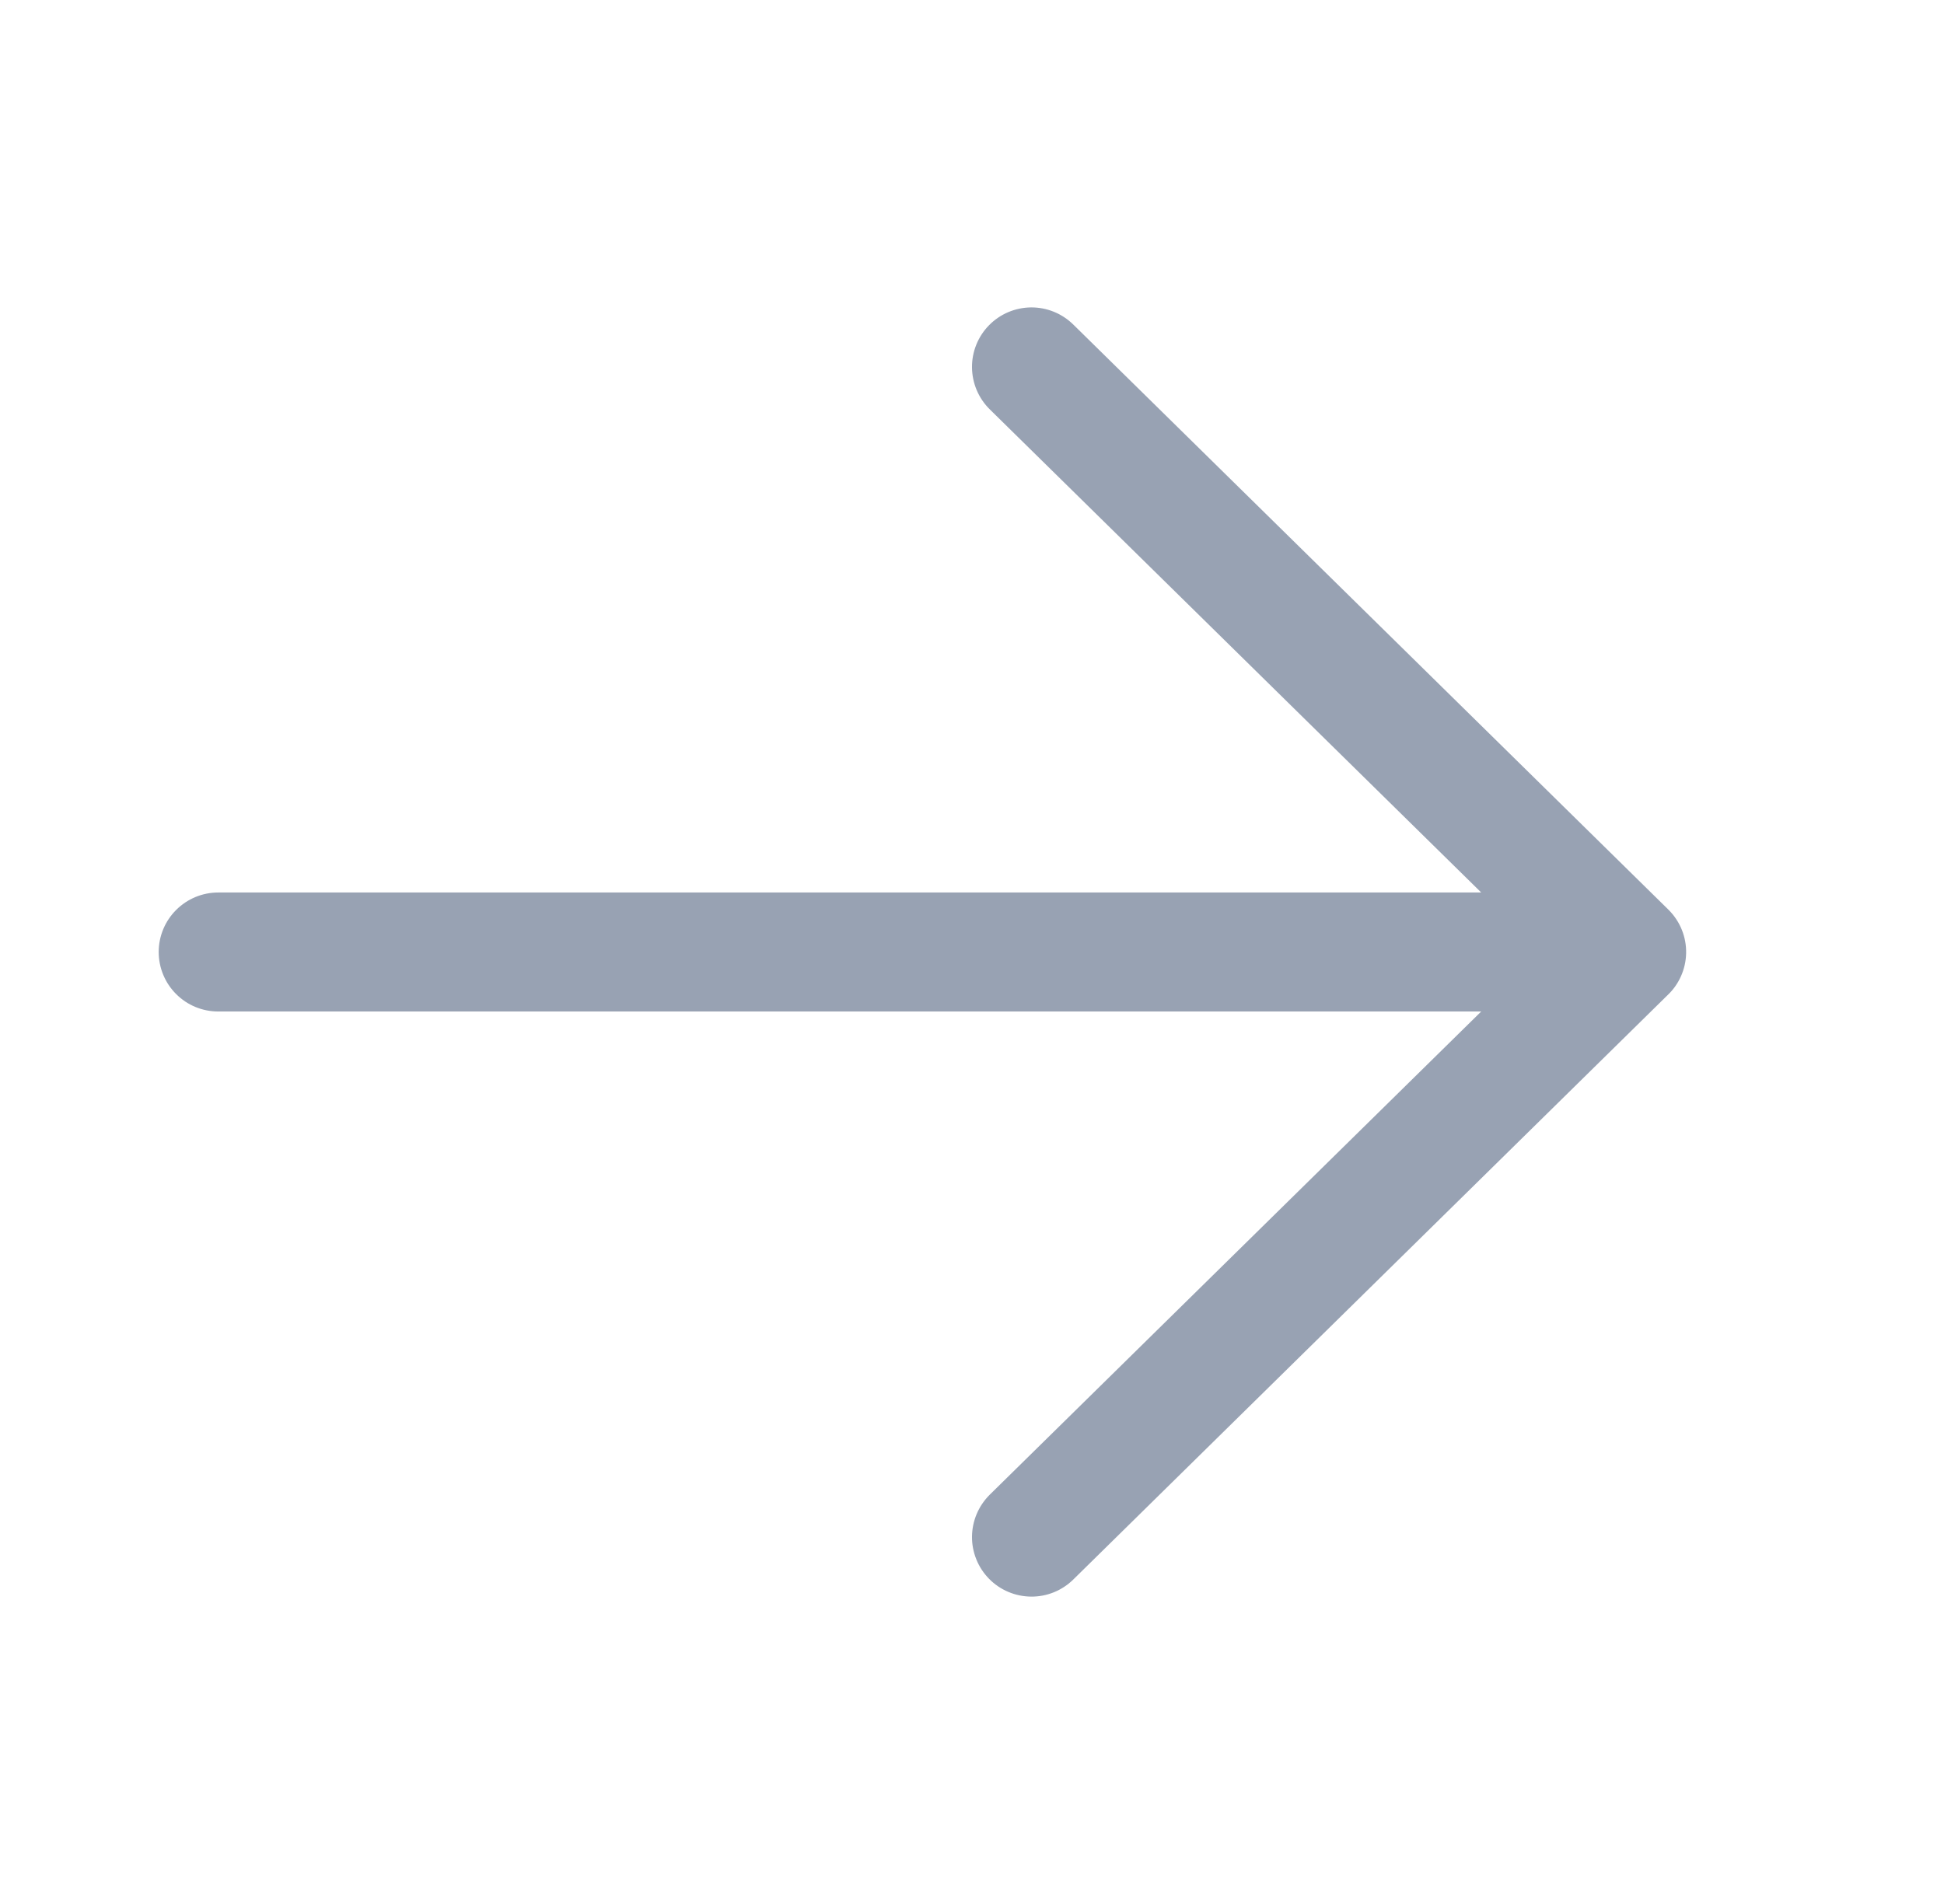 <svg xmlns="http://www.w3.org/2000/svg" width="49" height="48" viewBox="0 0 49 48" fill="none">
    <path d="M4 24C4 23.603 4.158 23.221 4.44 22.94C4.721 22.659 5.102 22.5 5.5 22.5L37.335 22.5L24.948 10.32C24.808 10.182 24.696 10.018 24.619 9.836C24.542 9.655 24.502 9.46 24.5 9.263C24.498 9.066 24.535 8.871 24.609 8.688C24.683 8.505 24.792 8.339 24.93 8.199C25.068 8.058 25.233 7.946 25.414 7.869C25.596 7.792 25.791 7.752 25.988 7.75C26.386 7.747 26.768 7.902 27.052 8.181L42.049 22.928L42.069 22.948C42.209 23.091 42.32 23.26 42.394 23.446C42.468 23.631 42.504 23.83 42.5 24.03C42.496 24.23 42.452 24.427 42.371 24.609C42.29 24.792 42.173 24.957 42.027 25.093L27.052 39.821C26.912 39.959 26.745 40.068 26.563 40.142C26.38 40.216 26.185 40.253 25.988 40.251C25.791 40.249 25.596 40.209 25.415 40.132C25.233 40.055 25.069 39.944 24.931 39.803C24.793 39.663 24.683 39.496 24.61 39.314C24.536 39.131 24.498 38.936 24.5 38.739C24.502 38.542 24.542 38.347 24.619 38.166C24.696 37.984 24.808 37.82 24.948 37.681L37.335 25.5L5.5 25.5C5.102 25.5 4.721 25.343 4.44 25.061C4.158 24.78 4 24.398 4 24Z" fill="#98A2B3"/>
</svg>